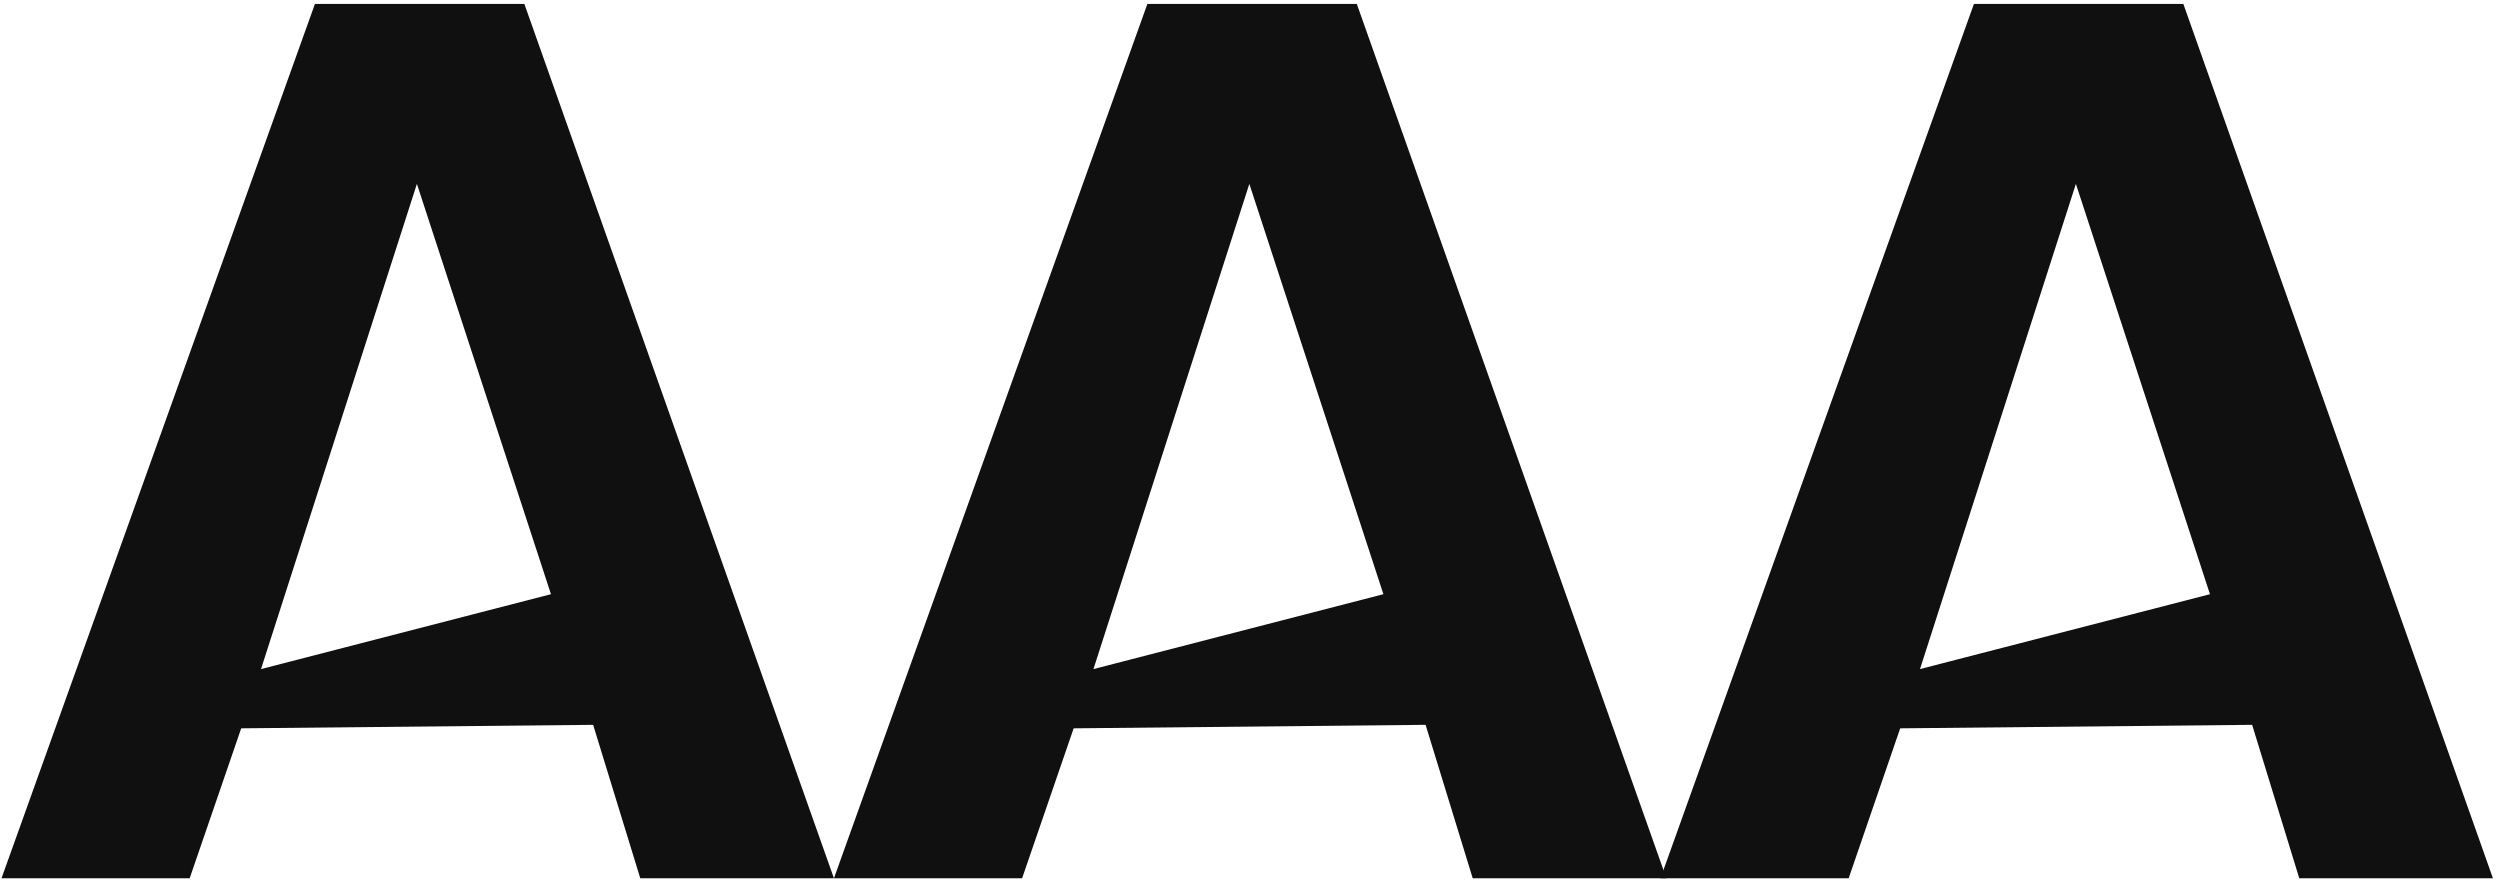 <svg xmlns="http://www.w3.org/2000/svg" width="345" height="122" viewBox="0 0 345 122" fill="none"><path d="M43.46 0.545L0.207 121.203H26.174L33.286 100.509L81.853 100.027L88.358 121.203H115.084L72.363 0.545H43.46ZM36.019 92.333L57.532 25.377L76.032 81.999L36.019 92.333Z" fill="#101010"></path><path d="M158.337 0.545L115.084 121.203H141.051L148.163 100.509L196.73 100.027L203.235 121.203H229.961L187.24 0.545H158.337ZM150.896 92.333L172.409 25.377L190.909 81.999L150.896 92.333Z" fill="#101010"></path><path d="M272.401 0.545L229.148 121.203H255.115L262.227 100.509L310.795 100.027L317.299 121.203H344.025L301.304 0.545H272.401ZM264.96 92.333L286.473 25.377L304.974 81.999L264.96 92.333Z" fill="#101010"></path></svg>
